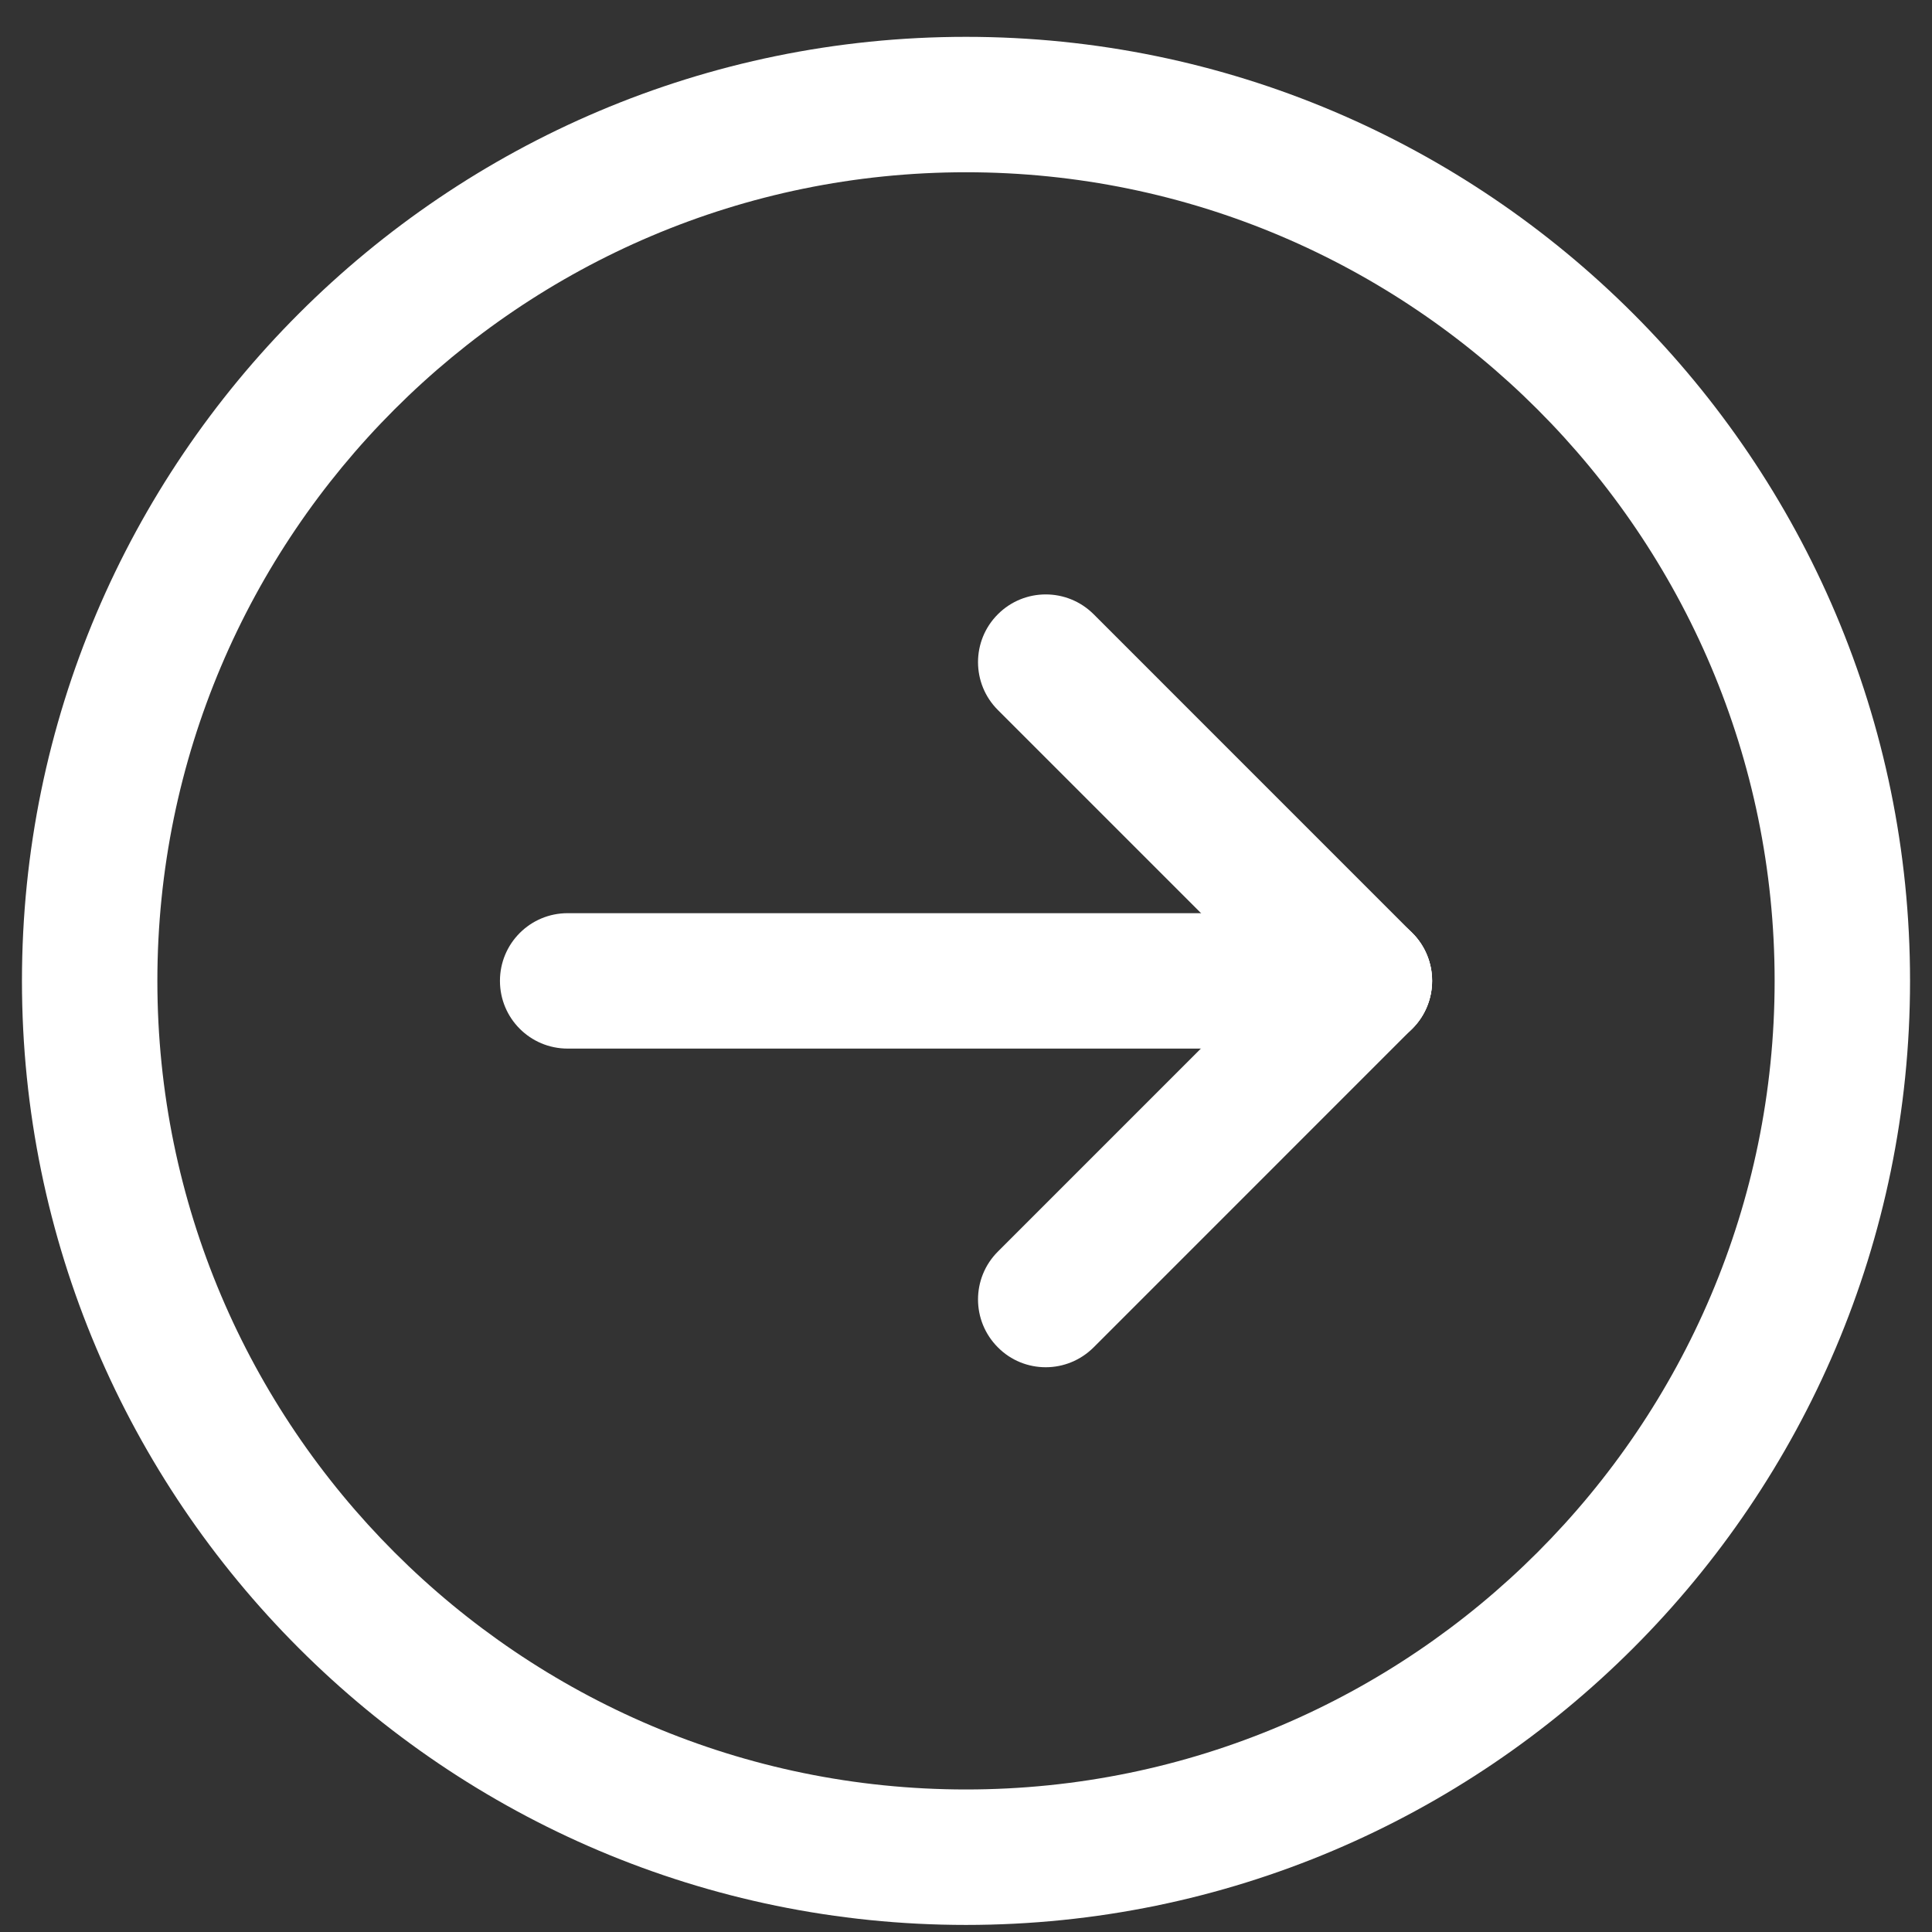 <svg width="44" height="44" viewBox="0 0 44 44" fill="none" xmlns="http://www.w3.org/2000/svg">
<rect x="0" y="0" width="44" height="44" fill="#333333" stroke="none"/>
<g clip-path="url(#clip0_26_331)">
<path d="M22 43.839C10.145 43.839 0.5 34.194 0.5 22.339C0.5 10.484 10.145 0.839 22 0.839C33.855 0.839 43.5 10.484 43.5 22.339C43.5 34.194 33.855 43.839 22 43.839ZM22 3.923C11.847 3.923 3.584 12.186 3.584 22.339C3.584 32.492 11.847 40.754 22 40.754C32.153 40.754 40.416 32.492 40.416 22.339C40.416 12.186 32.153 3.923 22 3.923Z" fill="white"/>
<path d="M31.072 23.881C30.676 23.881 30.281 23.729 29.983 23.427L22.726 16.17C22.123 15.568 22.123 14.591 22.726 13.989C23.328 13.387 24.304 13.387 24.907 13.989L32.164 21.247C32.766 21.849 32.766 22.825 32.164 23.427C31.863 23.729 31.467 23.881 31.075 23.881H31.072Z" fill="white"/>
<path d="M23.814 31.138C23.419 31.138 23.023 30.986 22.726 30.685C22.123 30.082 22.123 29.106 22.726 28.504L29.983 21.247C30.585 20.644 31.562 20.644 32.164 21.247C32.766 21.849 32.766 22.825 32.164 23.427L24.907 30.685C24.605 30.986 24.21 31.138 23.818 31.138H23.814Z" fill="white"/>
<path d="M31.072 23.881H12.928C12.075 23.881 11.386 23.192 11.386 22.339C11.386 21.486 12.075 20.797 12.928 20.797H31.072C31.924 20.797 32.614 21.486 32.614 22.339C32.614 23.192 31.924 23.881 31.072 23.881Z" fill="white"/>
</g>
<defs>
<clipPath id="clip0_26_331">
<rect width="43" height="43" fill="white" transform="translate(0.5 0.839)"/>
</clipPath>
</defs>
</svg>
